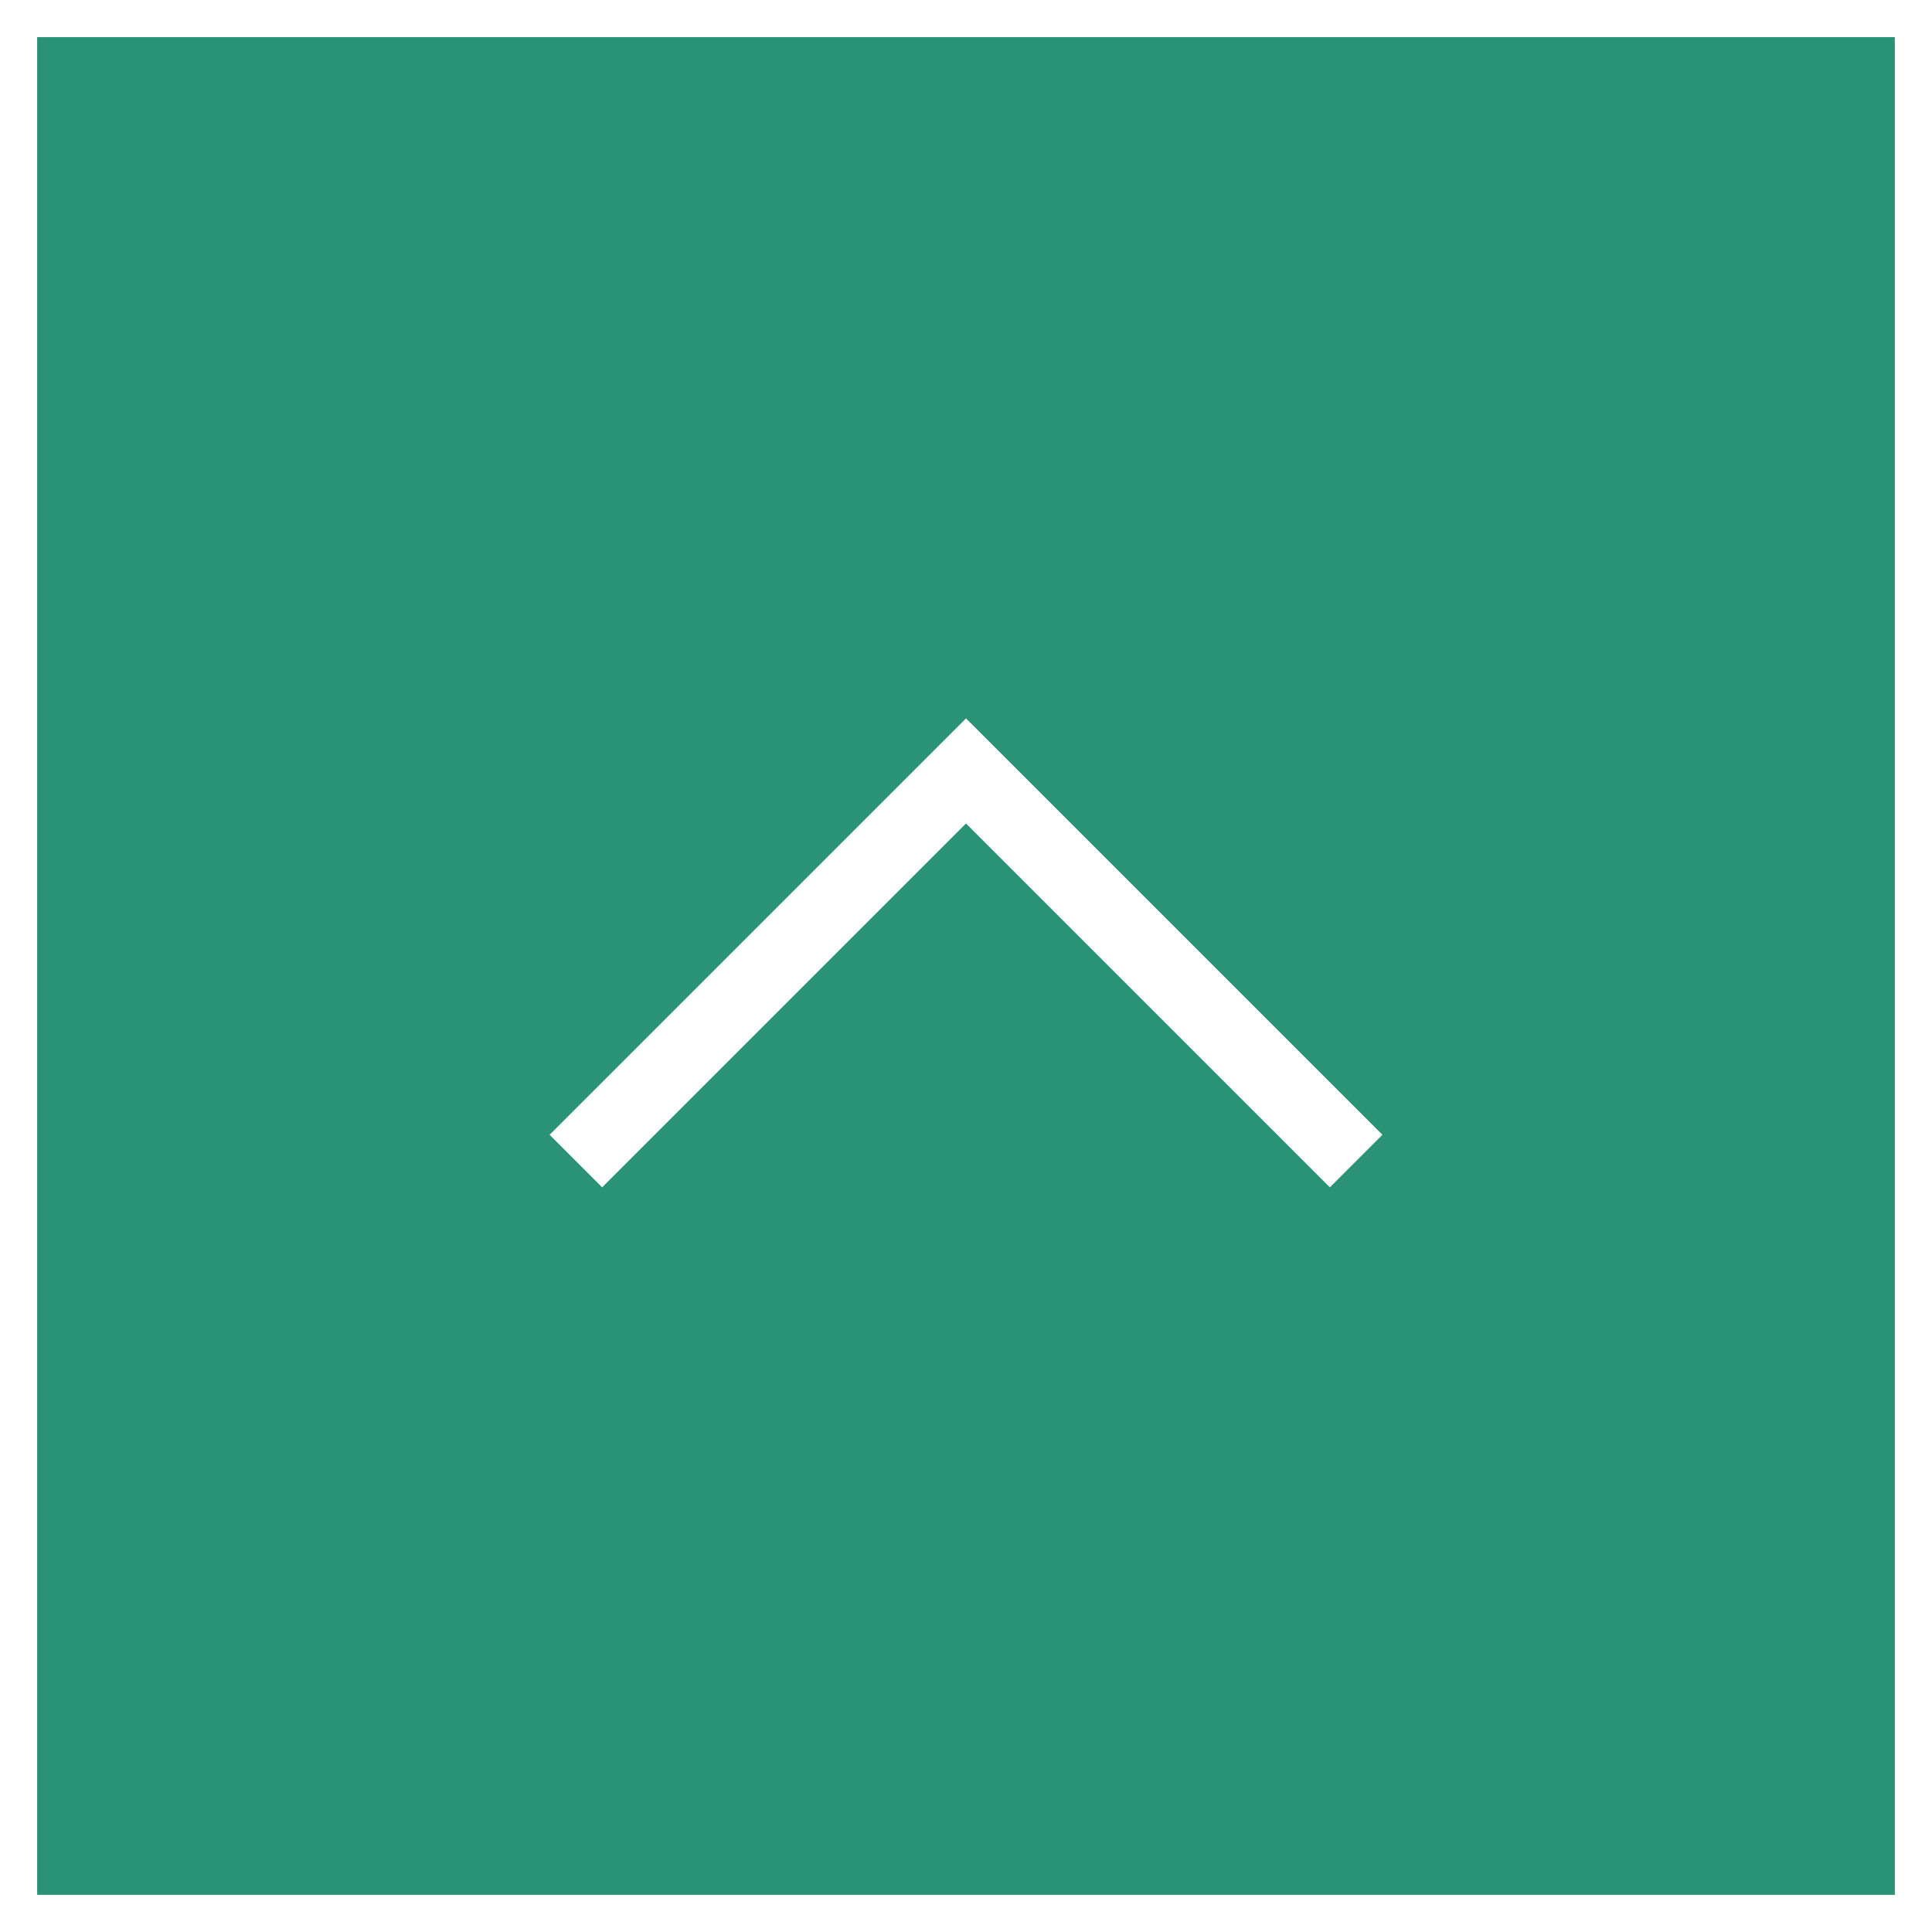 <?xml version="1.0" encoding="UTF-8"?>
<svg xmlns="http://www.w3.org/2000/svg" width="52" height="52" viewBox="0 0 52 52">
  <rect x="0" y="0" width="52" height="52" fill="#333333" stroke="none"/>
  <defs>
    <style>
      .cls-1 {
        fill: #fff;
      }
      .cls-2 {
        fill: #2B9375;
      }
      .cls-3 {
        fill: none;
        stroke: #fff;
        stroke-miterlimit: 10;
        stroke-width: 2px;
      }
    </style>
  </defs>
  <g>
    <rect class="cls-2" x=".5" y=".5" width="51" height="51"/>
    <path class="cls-1" d="m51,1v50H1V1h50m1-1H0v52h52V0h0Z"/>
  </g>
  <polyline class="cls-3" points="15.5 31.25 26 20.75 36.5 31.25"/>
</svg>